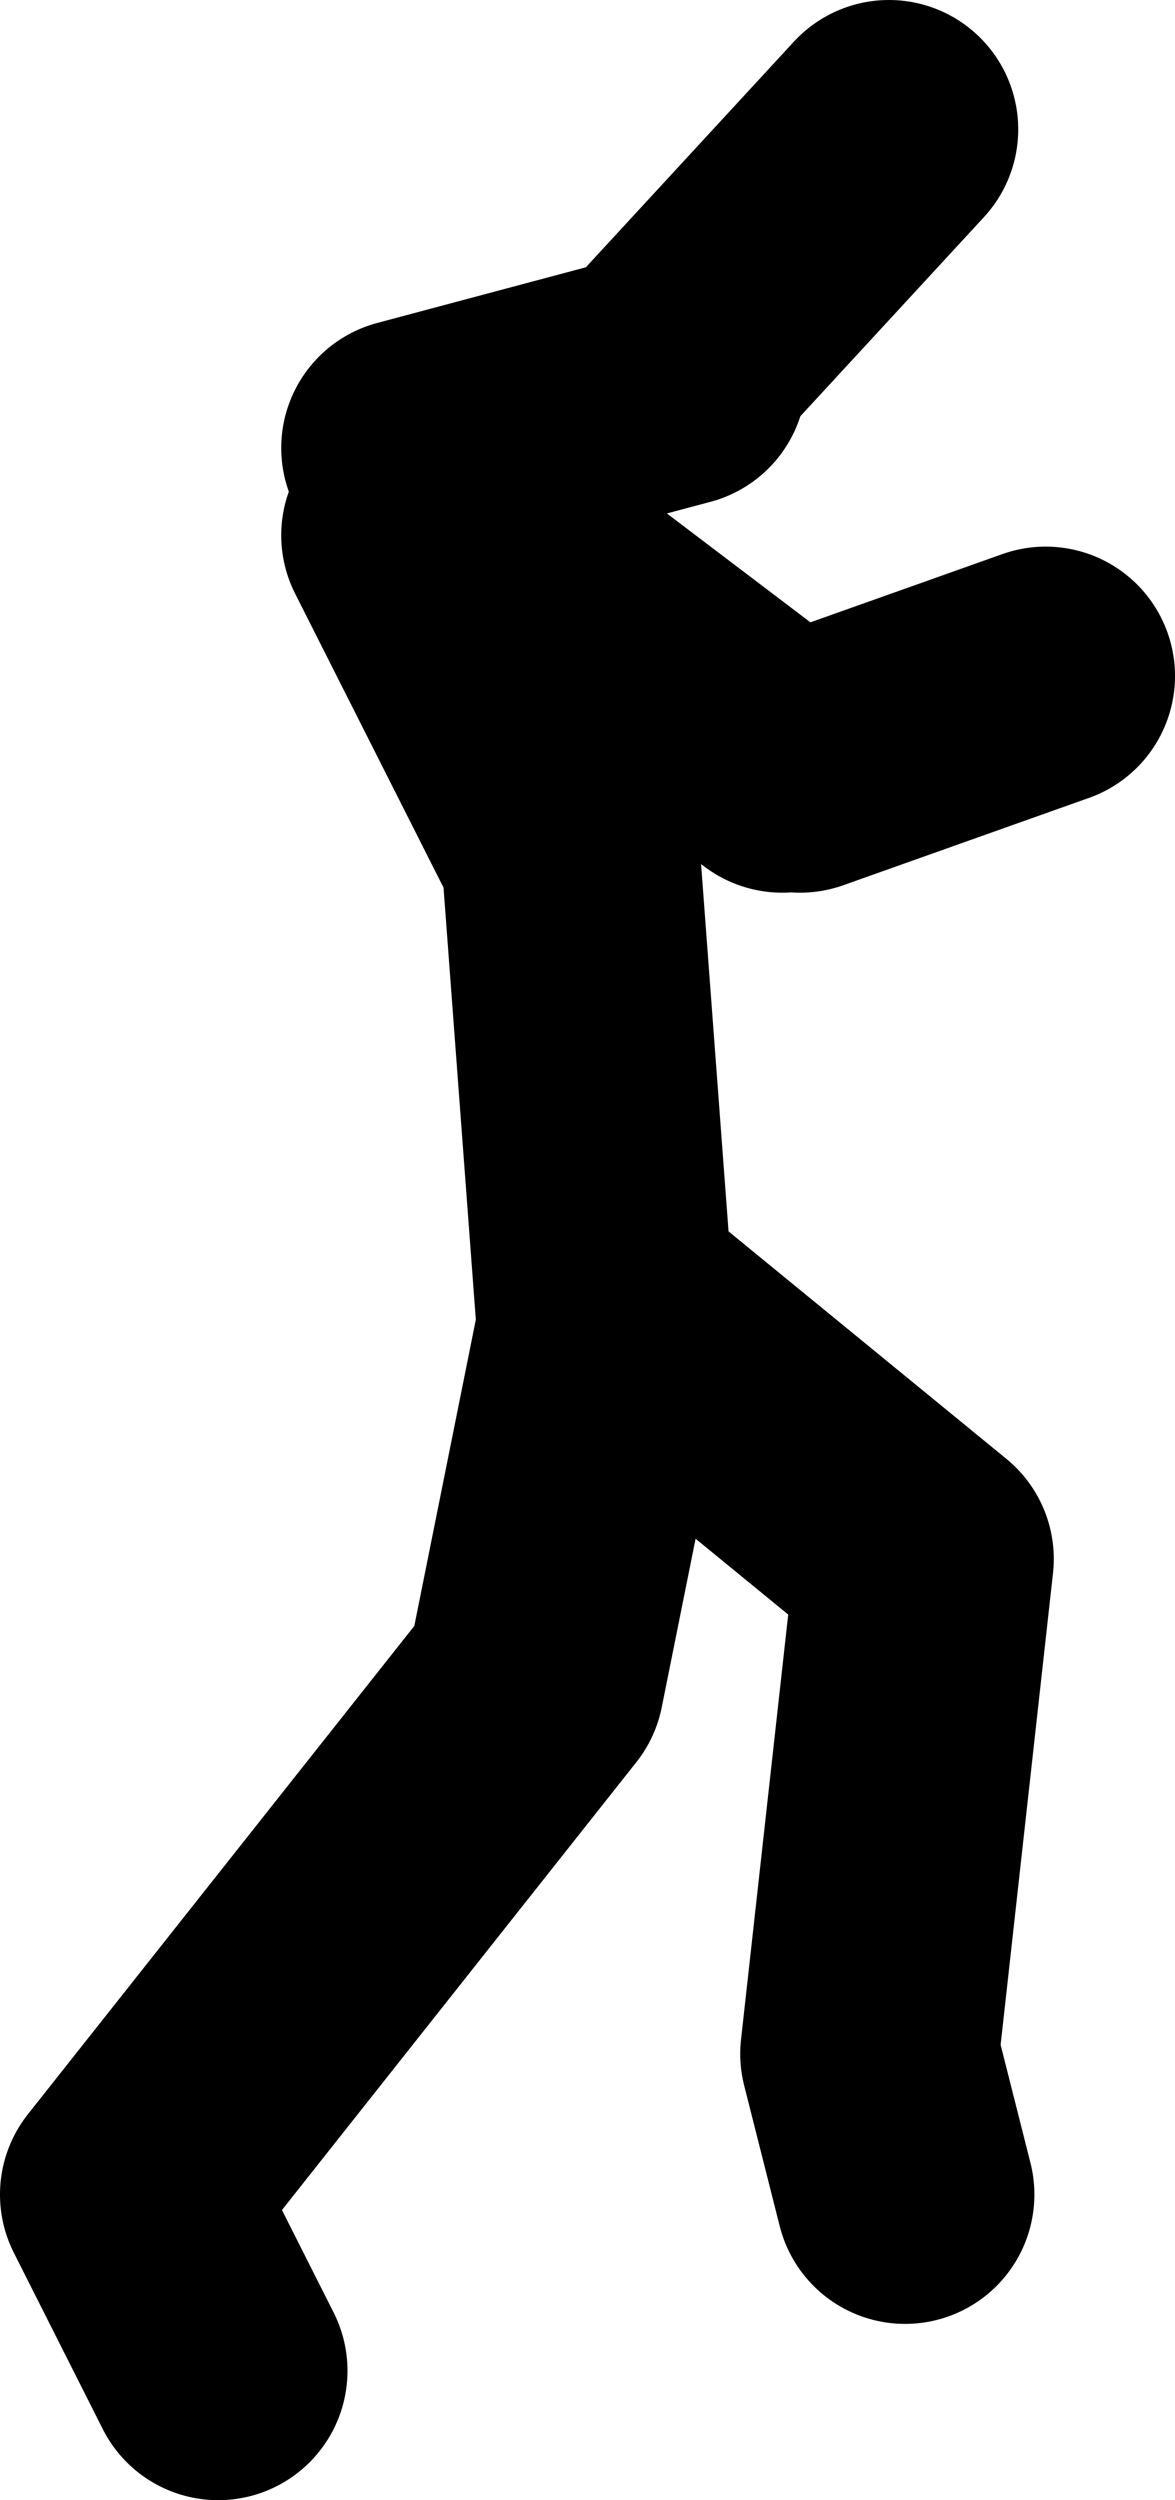 <?xml version="1.0" encoding="UTF-8" standalone="no"?>
<svg xmlns:xlink="http://www.w3.org/1999/xlink" height="77.3px" width="36.35px" xmlns="http://www.w3.org/2000/svg">
  <g transform="matrix(1.0, 0.0, 0.0, 1.0, 260.4, -172.65)">
    <path d="M-239.45 183.75 L-232.9 176.65 M-247.7 186.5 L-239.45 184.3 M-241.15 213.2 L-231.8 220.85 -233.5 236.15 -232.4 240.5 M-235.65 196.25 L-228.05 193.55 M-247.7 189.2 L-242.75 199.0 -241.65 213.7 -243.85 224.65 -256.4 240.5 -253.65 245.95 M-245.5 189.2 L-236.2 196.25" fill="none" stroke="#000000" stroke-linecap="round" stroke-linejoin="round" stroke-width="8.0"/>
  </g>
</svg>
